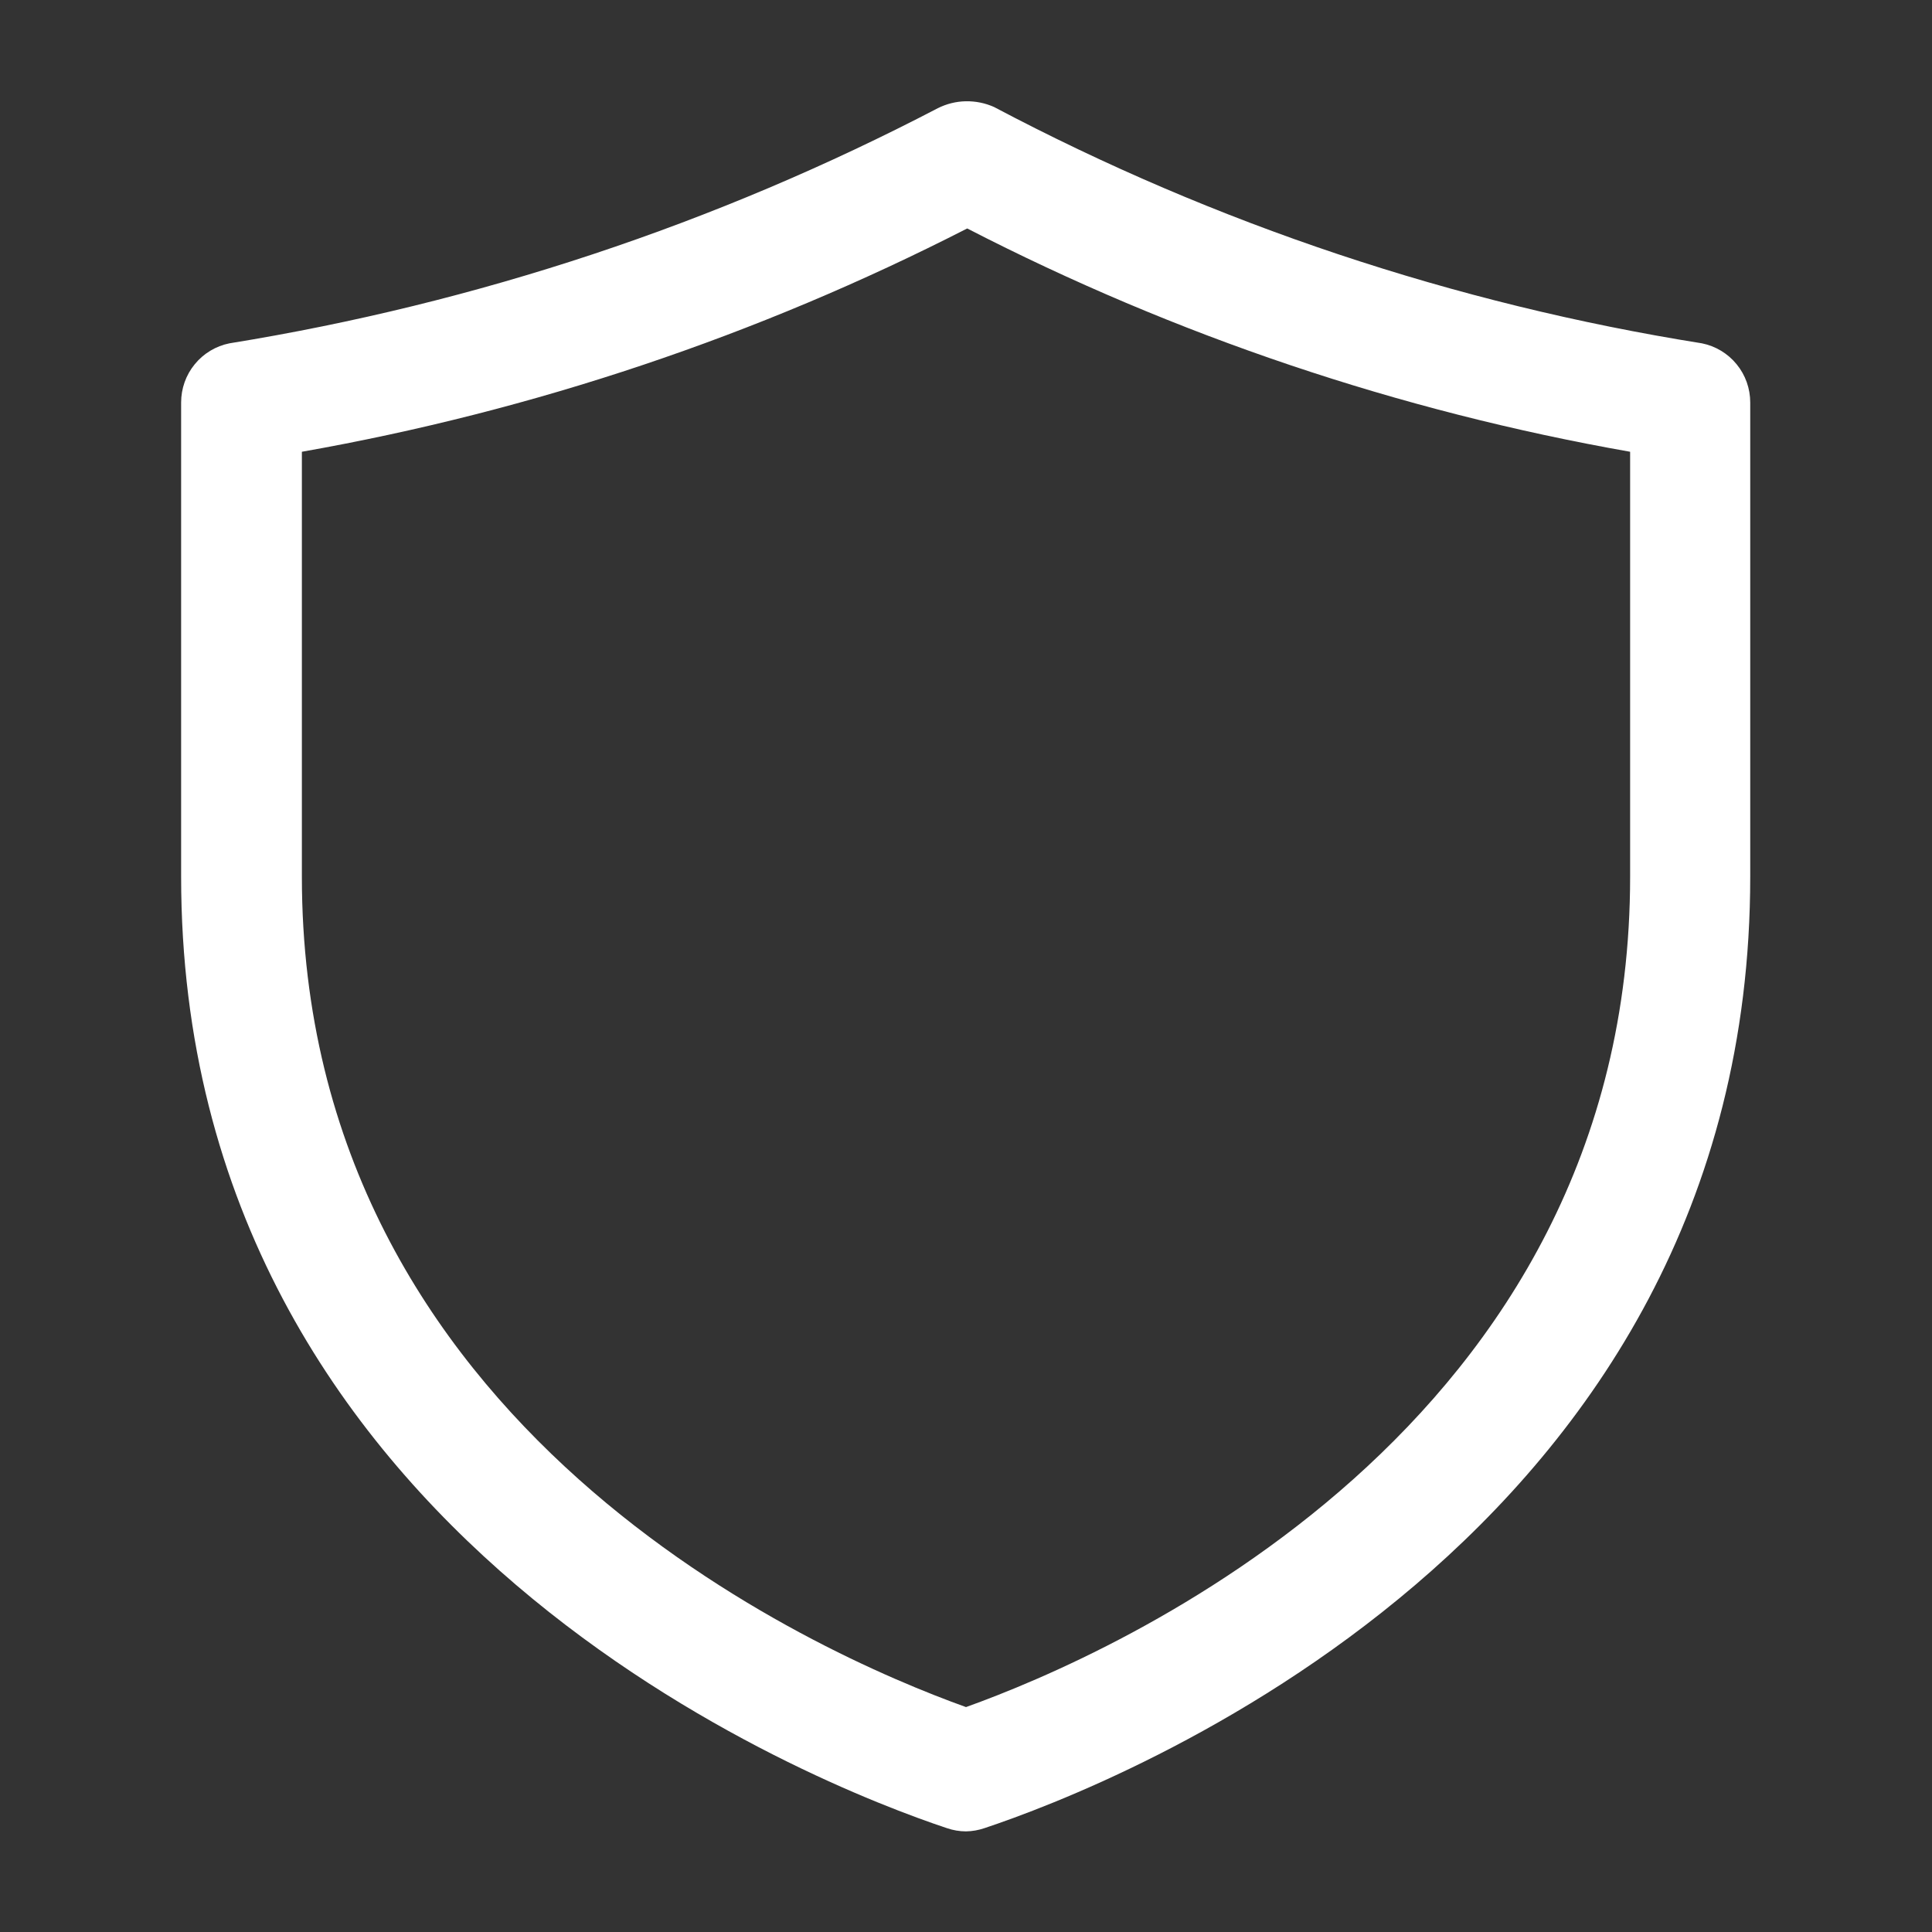<svg width="24" height="24" viewBox="0 0 24 24" fill="none" xmlns="http://www.w3.org/2000/svg">
<rect x="0" y="0" width="24" height="24" fill="#333333" stroke="none"/>
<path d="M12 22.75C11.919 22.75 11.839 22.736 11.763 22.71C10.174 22.181 2.25 19.122 2.25 10.889V5C2.25 4.827 2.309 4.659 2.419 4.525C2.528 4.391 2.681 4.299 2.85 4.265C5.921 3.768 8.892 2.782 11.65 1.344C11.758 1.29 11.877 1.26 11.998 1.258C12.12 1.256 12.239 1.28 12.35 1.33C15.1 2.784 18.07 3.775 21.142 4.265C21.311 4.299 21.464 4.391 21.573 4.525C21.683 4.659 21.742 4.827 21.742 5V10.889C21.742 19.122 13.818 22.181 12.229 22.71C12.155 22.735 12.078 22.749 12 22.75ZM3.75 5.612V10.889C3.75 17.753 10.168 20.549 12 21.206C13.832 20.549 20.25 17.753 20.25 10.889V5.612C17.381 5.107 14.605 4.172 12.015 2.838C9.414 4.169 6.628 5.104 3.75 5.612Z" fill="white"/>
</svg>
